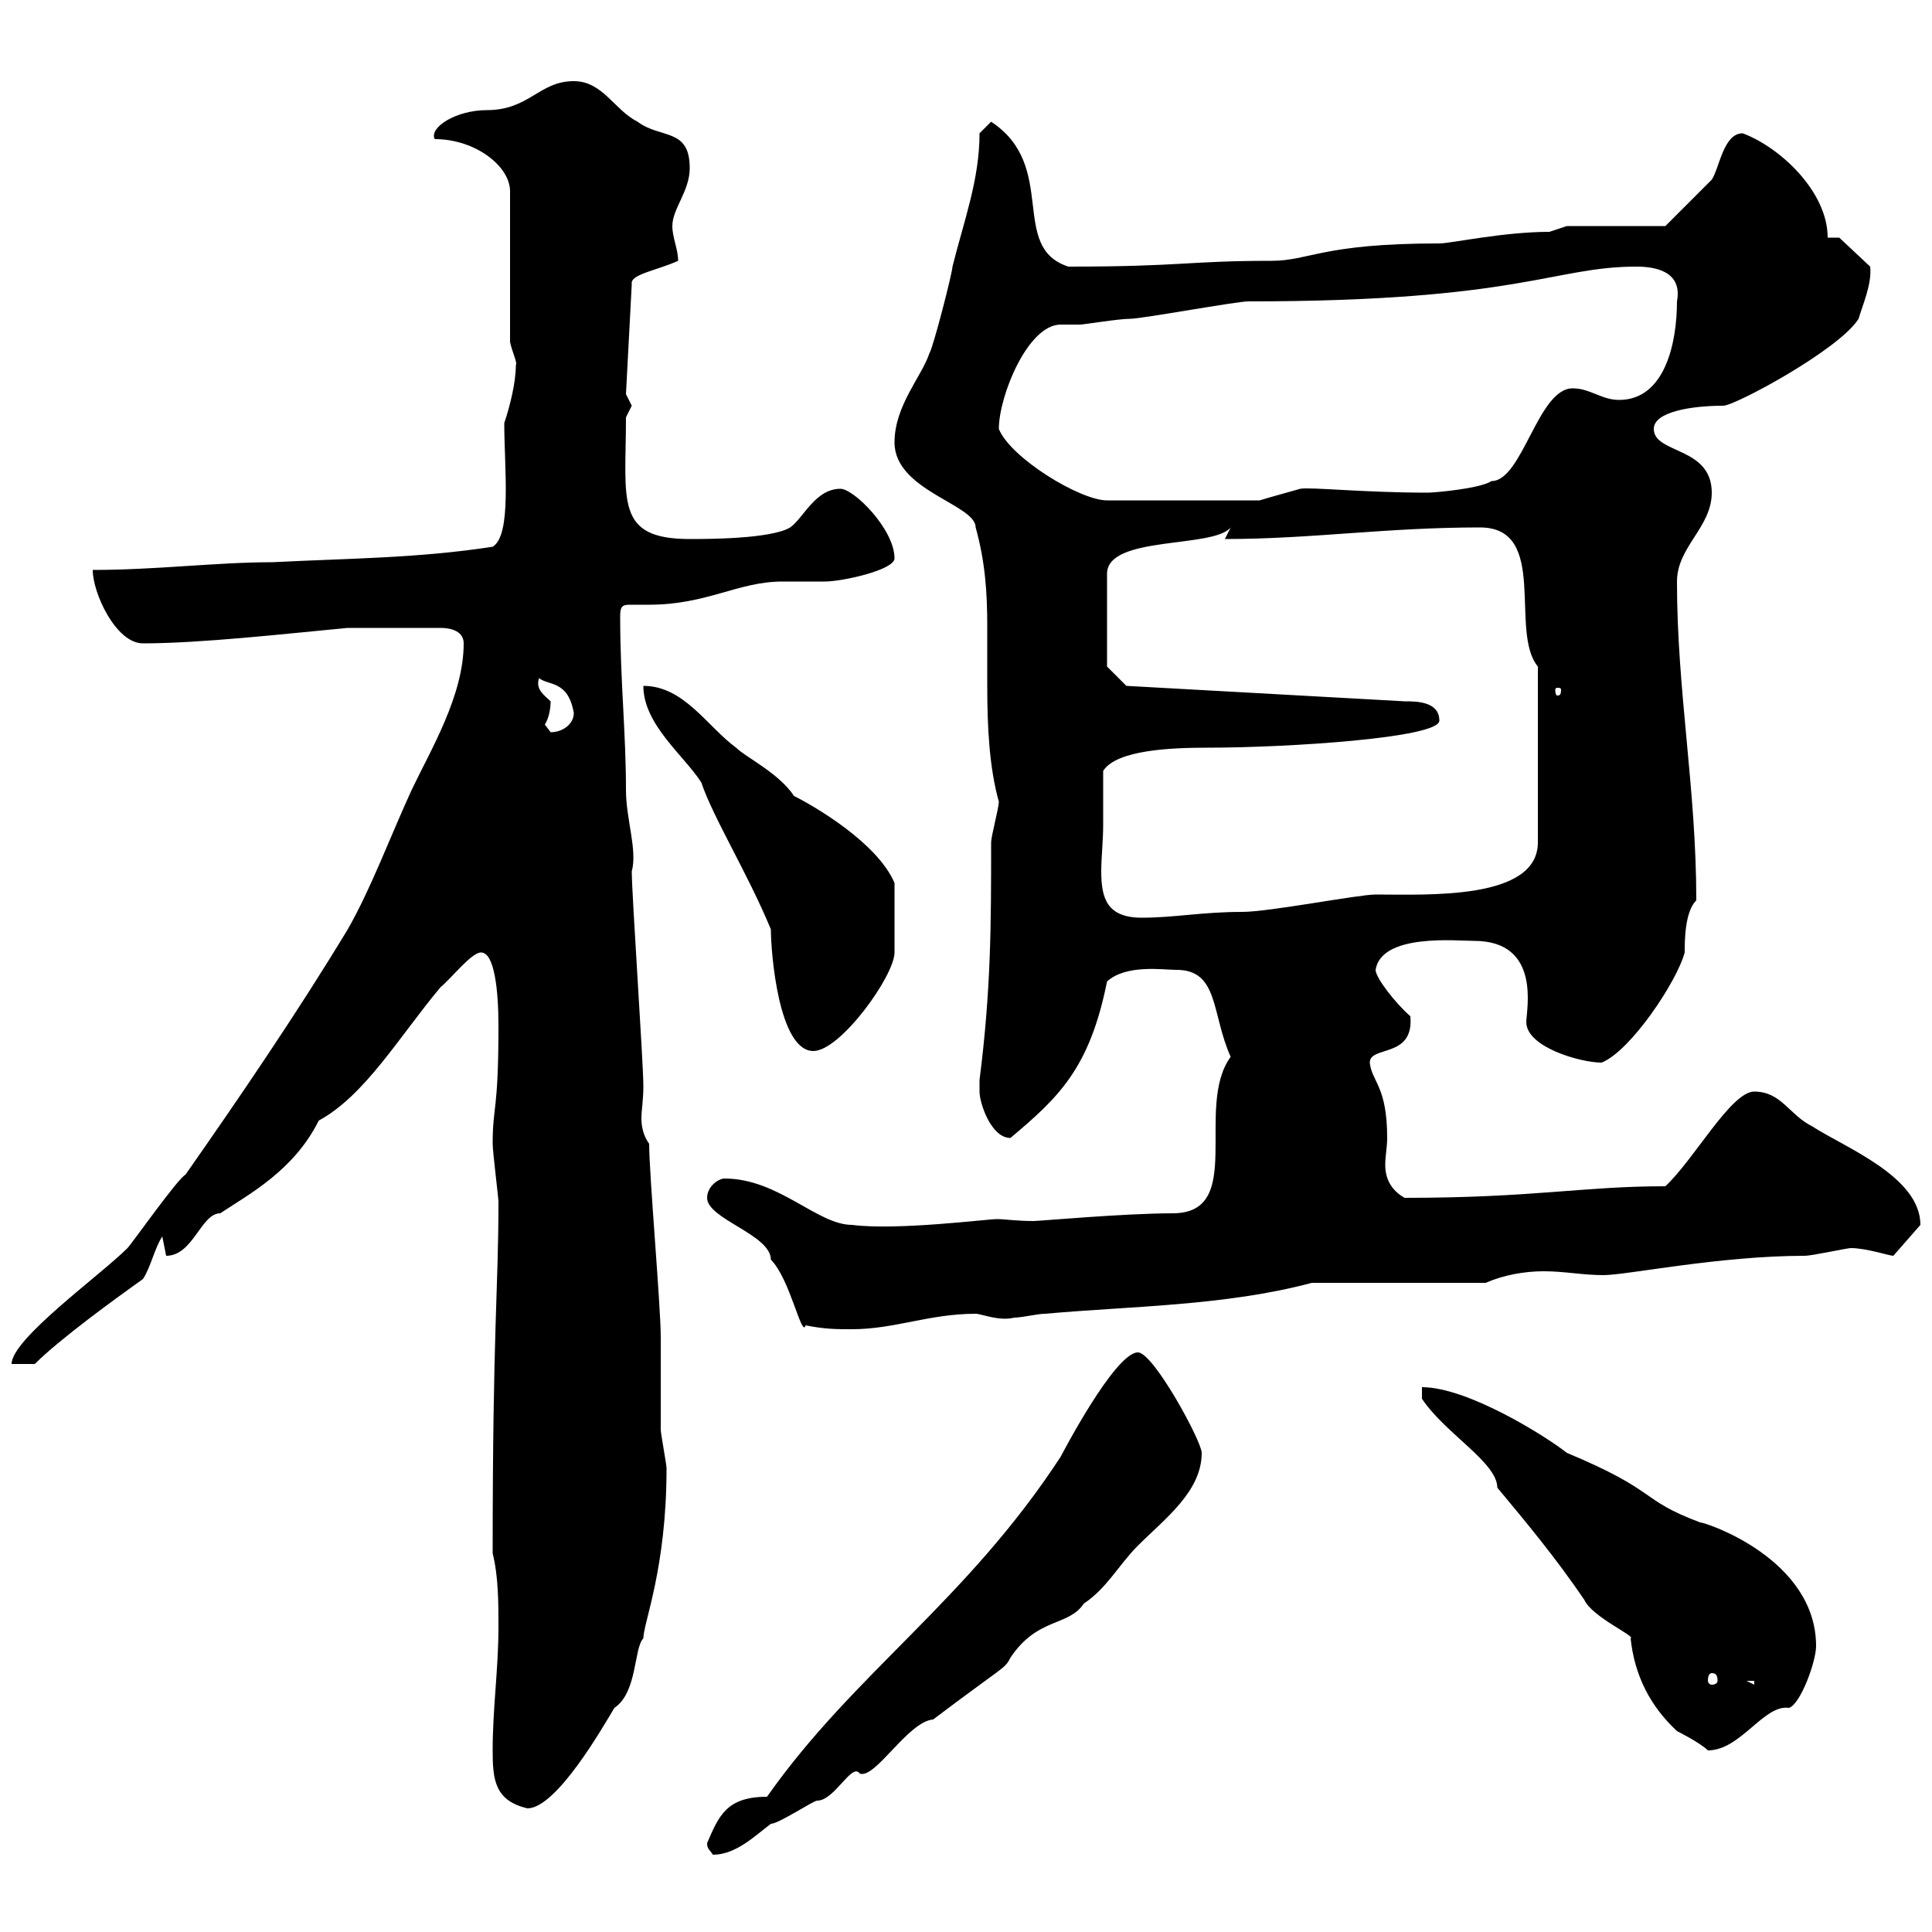 <svg xmlns="http://www.w3.org/2000/svg" xmlns:xlink="http://www.w3.org/1999/xlink" width="300" height="300"><path d="M109.80 286.20C109.80 287.10 110.10 287.10 110.70 288C114.30 288 117.30 285 119.70 283.20C120.90 283.20 126.30 279.60 126.90 279.60C129.60 279.60 132.30 273.60 133.50 275.40C135.90 276.30 141 267.30 144.90 267C156 258.60 156 259.20 156.90 257.40C161.10 251.10 165.90 252.60 168.30 249C171.90 246.60 173.70 243 176.70 240C180.90 235.80 186.60 231.60 186.60 225.60C186.60 223.80 179.10 210 176.70 210C173.10 210 164.70 226.20 164.70 226.20C150 248.70 132.60 259.80 119.10 279C112.80 279 111.60 282 109.80 286.20ZM76.50 271.80C76.50 276.30 76.80 279.60 81.90 280.80C86.40 280.80 93.60 268.20 95.40 265.20C99 262.80 98.40 255.90 99.90 254.40C99.90 252 103.50 243.60 103.50 228C103.50 227.40 102.60 222.60 102.60 222C102.60 220.20 102.60 209.40 102.60 207.60C102.60 202.80 100.80 182.40 100.80 177.60C99.90 176.40 99.60 174.90 99.60 173.70C99.60 172.20 99.90 171 99.90 168.60C99.90 165 98.10 138.90 98.10 135.30C99 132 97.20 127.20 97.20 122.70C97.20 113.70 96.30 105.60 96.30 95.70C96.30 94.20 96.60 93.90 97.80 93.90C98.40 93.90 99.60 93.90 100.80 93.90C109.80 93.90 114.60 90.30 121.50 90.30C122.70 90.30 126.90 90.30 128.10 90.30C130.80 90.30 138.90 88.50 138.90 86.70C138.90 82.20 132.60 75.90 130.50 75.90C126.60 75.90 124.80 80.40 122.70 81.90C119.70 83.70 109.80 83.70 107.10 83.70C95.40 83.70 97.20 77.70 97.20 64.80C97.20 64.80 98.10 63 98.10 63C98.10 63 97.20 61.20 97.20 61.20L98.10 44.10C97.80 42.60 102 42 105.30 40.50C105.30 38.70 104.40 36.90 104.40 35.10C104.40 32.40 107.10 29.70 107.10 26.10C107.10 19.80 102.60 21.60 99 18.90C95.40 17.10 93.60 12.60 89.10 12.60C83.70 12.60 82.20 17.10 75.60 17.10C70.80 17.10 66.60 19.80 67.50 21.60C73.80 21.60 79.20 25.80 79.20 29.70L79.20 53.10C79.50 54.60 80.40 56.40 80.10 56.70C80.10 59.40 79.20 63 78.30 65.70C78.30 72.60 79.50 83.10 76.50 84.90C64.80 86.70 54 86.70 42.30 87.30C33.60 87.30 24.30 88.50 14.40 88.50C14.40 92.10 18 99.90 22.20 99.90C31.20 99.90 44.40 98.40 54 97.50L68.40 97.50C70.20 97.50 72 98.10 72 99.90C72 108 66.90 116.40 63.90 122.70C60.60 129.90 57.60 138 54 144.30C46.20 157.20 37.20 170.40 28.80 182.40C27.60 183 20.40 193.20 19.80 193.80C15.60 198 1.80 207.90 1.80 211.80L5.40 211.80C9.30 207.90 18 201.60 22.20 198.60C23.40 196.80 24 193.80 25.20 192C25.20 192 25.80 195 25.80 195C30 195 31.20 188.40 34.20 188.40C38.70 185.40 45.60 181.80 49.50 174C56.70 170.10 62.10 160.80 68.40 153.30C70.20 151.80 73.20 147.90 74.70 147.90C76.80 147.90 77.40 153.90 77.40 159.30C77.40 172.80 76.50 171.60 76.50 177.60C76.50 178.80 77.40 186 77.40 186.60C77.40 200.40 76.50 206.10 76.50 241.20C77.40 244.80 77.40 249 77.40 252.60C77.40 259.20 76.50 265.20 76.50 271.80ZM220.80 217.20C224.40 222.60 232.50 227.10 232.50 231C237 236.40 241.50 241.80 246 248.40C247.20 251.10 254.10 254.10 253.20 254.40C253.80 260.10 256.20 264.90 260.40 268.80C260.40 268.80 264 270.60 265.20 271.80C270.30 271.80 273.90 264.60 277.80 265.20C279.60 264.60 282 258 282 255.60C282 242.10 264.90 236.40 264 236.40C254.40 232.80 257.70 231.60 243.30 225.60C240.30 223.20 228 215.40 220.80 215.40ZM271.20 261L272.40 261L272.40 261.60ZM265.80 259.80C266.40 259.80 266.70 260.10 266.70 261C266.70 261.30 266.40 261.60 265.80 261.60C265.50 261.60 265.20 261.30 265.20 261C265.20 260.10 265.50 259.80 265.80 259.80ZM109.80 186C109.80 189.30 119.70 191.70 119.70 195.60C122.70 198.60 124.50 207.90 125.10 205.80C128.10 206.40 129.90 206.40 132.30 206.40C138.90 206.40 144.30 204 151.50 204C152.40 204 155.10 205.20 157.50 204.60C158.70 204.60 161.10 204 162.30 204C175.50 202.80 190.20 202.80 203.70 199.20L230.70 199.20C233.40 198 236.70 197.40 239.70 197.40C243 197.40 245.70 198 249 198C252.60 198 267 195 280.20 195C281.40 195 286.80 193.80 287.40 193.80C289.80 193.80 293.40 195 294 195L298.20 190.20C298.20 182.70 286.50 178.20 281.40 174.90C277.80 173.10 276.60 169.50 272.40 169.50C268.80 169.50 263.10 180 258.60 184.20C245.70 184.20 238.20 186 218.10 186C216 184.80 215.10 183 215.10 180.90C215.10 179.40 215.40 178.20 215.40 176.70C215.40 168.60 213 168 212.70 165C212.70 162.30 219.60 164.40 219 157.80C216.60 155.70 213.60 151.80 213.60 150.60C214.50 144.90 226.20 146.10 228.90 146.10C239.40 146.10 237 156.90 237 158.70C237 162.60 245.40 165 248.70 165C253.20 163.20 260.40 152.40 261.60 147.90C261.60 146.10 261.60 141.60 263.40 139.80C263.40 122.40 260.40 107.40 260.40 90.30C260.40 84.90 265.80 81.90 265.80 76.50C265.80 69.30 256.80 70.50 256.80 66.60C256.80 63.90 262.80 63 267.60 63C269.40 63 285.60 54.30 288.60 49.50C289.20 47.40 290.70 44.10 290.40 41.40L285.60 36.90L283.80 36.90C283.80 29.70 276.30 22.80 270.60 20.70C267.60 20.70 267 26.10 265.80 27.90L258.60 35.10L243.30 35.10C243.30 35.10 240.60 36 240.60 36C233.40 36 225.30 37.80 223.50 37.80C205.20 37.80 203.40 40.50 197.40 40.50C184.50 40.50 183.60 41.40 165.90 41.40C156.60 38.40 164.40 25.80 153.90 18.90C153.90 18.90 152.10 20.70 152.10 20.70C152.10 27.90 149.70 34.20 147.90 41.40C147.90 42.30 144.90 54 144.30 54.90C143.10 58.50 138.90 63 138.90 68.70C138.90 76.20 151.50 78.30 151.50 81.90C153 87.30 153.30 92.10 153.30 97.20C153.30 100.20 153.30 103.20 153.30 106.50C153.30 112.80 153.60 119.10 155.10 124.50C155.10 125.40 153.90 129.90 153.90 130.80C153.90 143.40 153.90 153.60 152.10 167.70C152.10 167.70 152.10 168.60 152.10 169.50C152.10 171.30 153.90 176.70 156.90 176.70C164.40 170.40 169.20 165.90 171.90 152.40C174.90 149.70 180.60 150.60 182.70 150.60C189.30 150.60 188.10 157.50 191.10 164.10C185.40 171.90 193.50 188.40 182.10 188.40C174.60 188.40 161.40 189.60 160.50 189.60C157.80 189.60 156 189.30 154.80 189.30C153.30 189.30 139.20 191.10 132.30 190.20C126.90 190.20 120.90 183 112.50 183C111.60 183 109.80 184.20 109.80 186ZM119.70 144.30C119.70 147.90 120.90 163.20 126.30 163.20C130.50 163.20 138.90 151.50 138.90 147.90C138.90 145.80 138.90 140.40 138.90 137.10C136.20 130.80 126.30 125.10 123.30 123.60C120.90 120 115.80 117.60 114.30 116.10C109.80 112.80 106.20 106.50 99.90 106.50C99.90 112.50 106.20 117.30 108.90 121.50C110.70 126.90 116.10 135.60 119.70 144.30ZM171.30 128.10C171.30 127.20 171.30 120.90 171.30 119.70C173.40 116.40 182.10 116.10 187.50 116.10C199.80 116.10 223.50 114.60 223.50 111.90C223.50 108.90 219.90 108.90 218.10 108.90L174.90 106.50L171.90 103.50L171.90 89.10C171.90 83.10 188.40 85.20 191.10 81.90L190.20 83.70C203.70 83.70 215.10 81.90 229.80 81.90C240.60 81.90 234.30 98.10 238.80 103.50L238.80 130.80C238.80 139.80 221.70 138.90 213.60 138.90C210.90 138.90 197.10 141.60 192.90 141.60C186.60 141.60 182.40 142.50 177.30 142.50C171.90 142.50 171 139.50 171 135.30C171 133.20 171.30 130.50 171.30 128.10ZM84.60 112.50C85.20 111.60 85.50 110.10 85.50 108.90C84.60 108 83.10 107.10 83.70 105.30C85.20 106.50 88.20 105.60 89.10 110.70C89.10 112.50 87.30 113.70 85.50 113.70C85.50 113.70 84.60 112.50 84.60 112.50ZM242.40 107.10C242.40 108 242.10 108 241.80 108C241.80 108 241.50 108 241.50 107.10C241.50 106.80 241.80 106.80 241.80 106.80C242.10 106.80 242.40 106.80 242.40 107.10ZM155.10 66.60C155.10 61.50 159.60 50.40 164.70 50.40C165.60 50.40 166.20 50.40 167.70 50.40C168.30 50.40 173.70 49.50 175.50 49.50C177.30 49.50 192 46.80 193.80 46.80C236.10 46.80 241.20 41.40 254.10 41.40C256.80 41.40 261.30 42 260.40 46.80C260.40 53.10 258.60 62.10 251.40 62.10C248.70 62.10 246.90 60.30 244.20 60.30C238.80 60.30 236.40 74.70 231.60 74.70C229.80 75.90 222.60 76.50 221.70 76.50C211.80 76.50 203.40 75.60 201.90 75.90C199.80 76.50 196.50 77.40 195.60 77.70L171.90 77.70C167.70 77.70 156.90 71.10 155.10 66.60Z"/></svg>